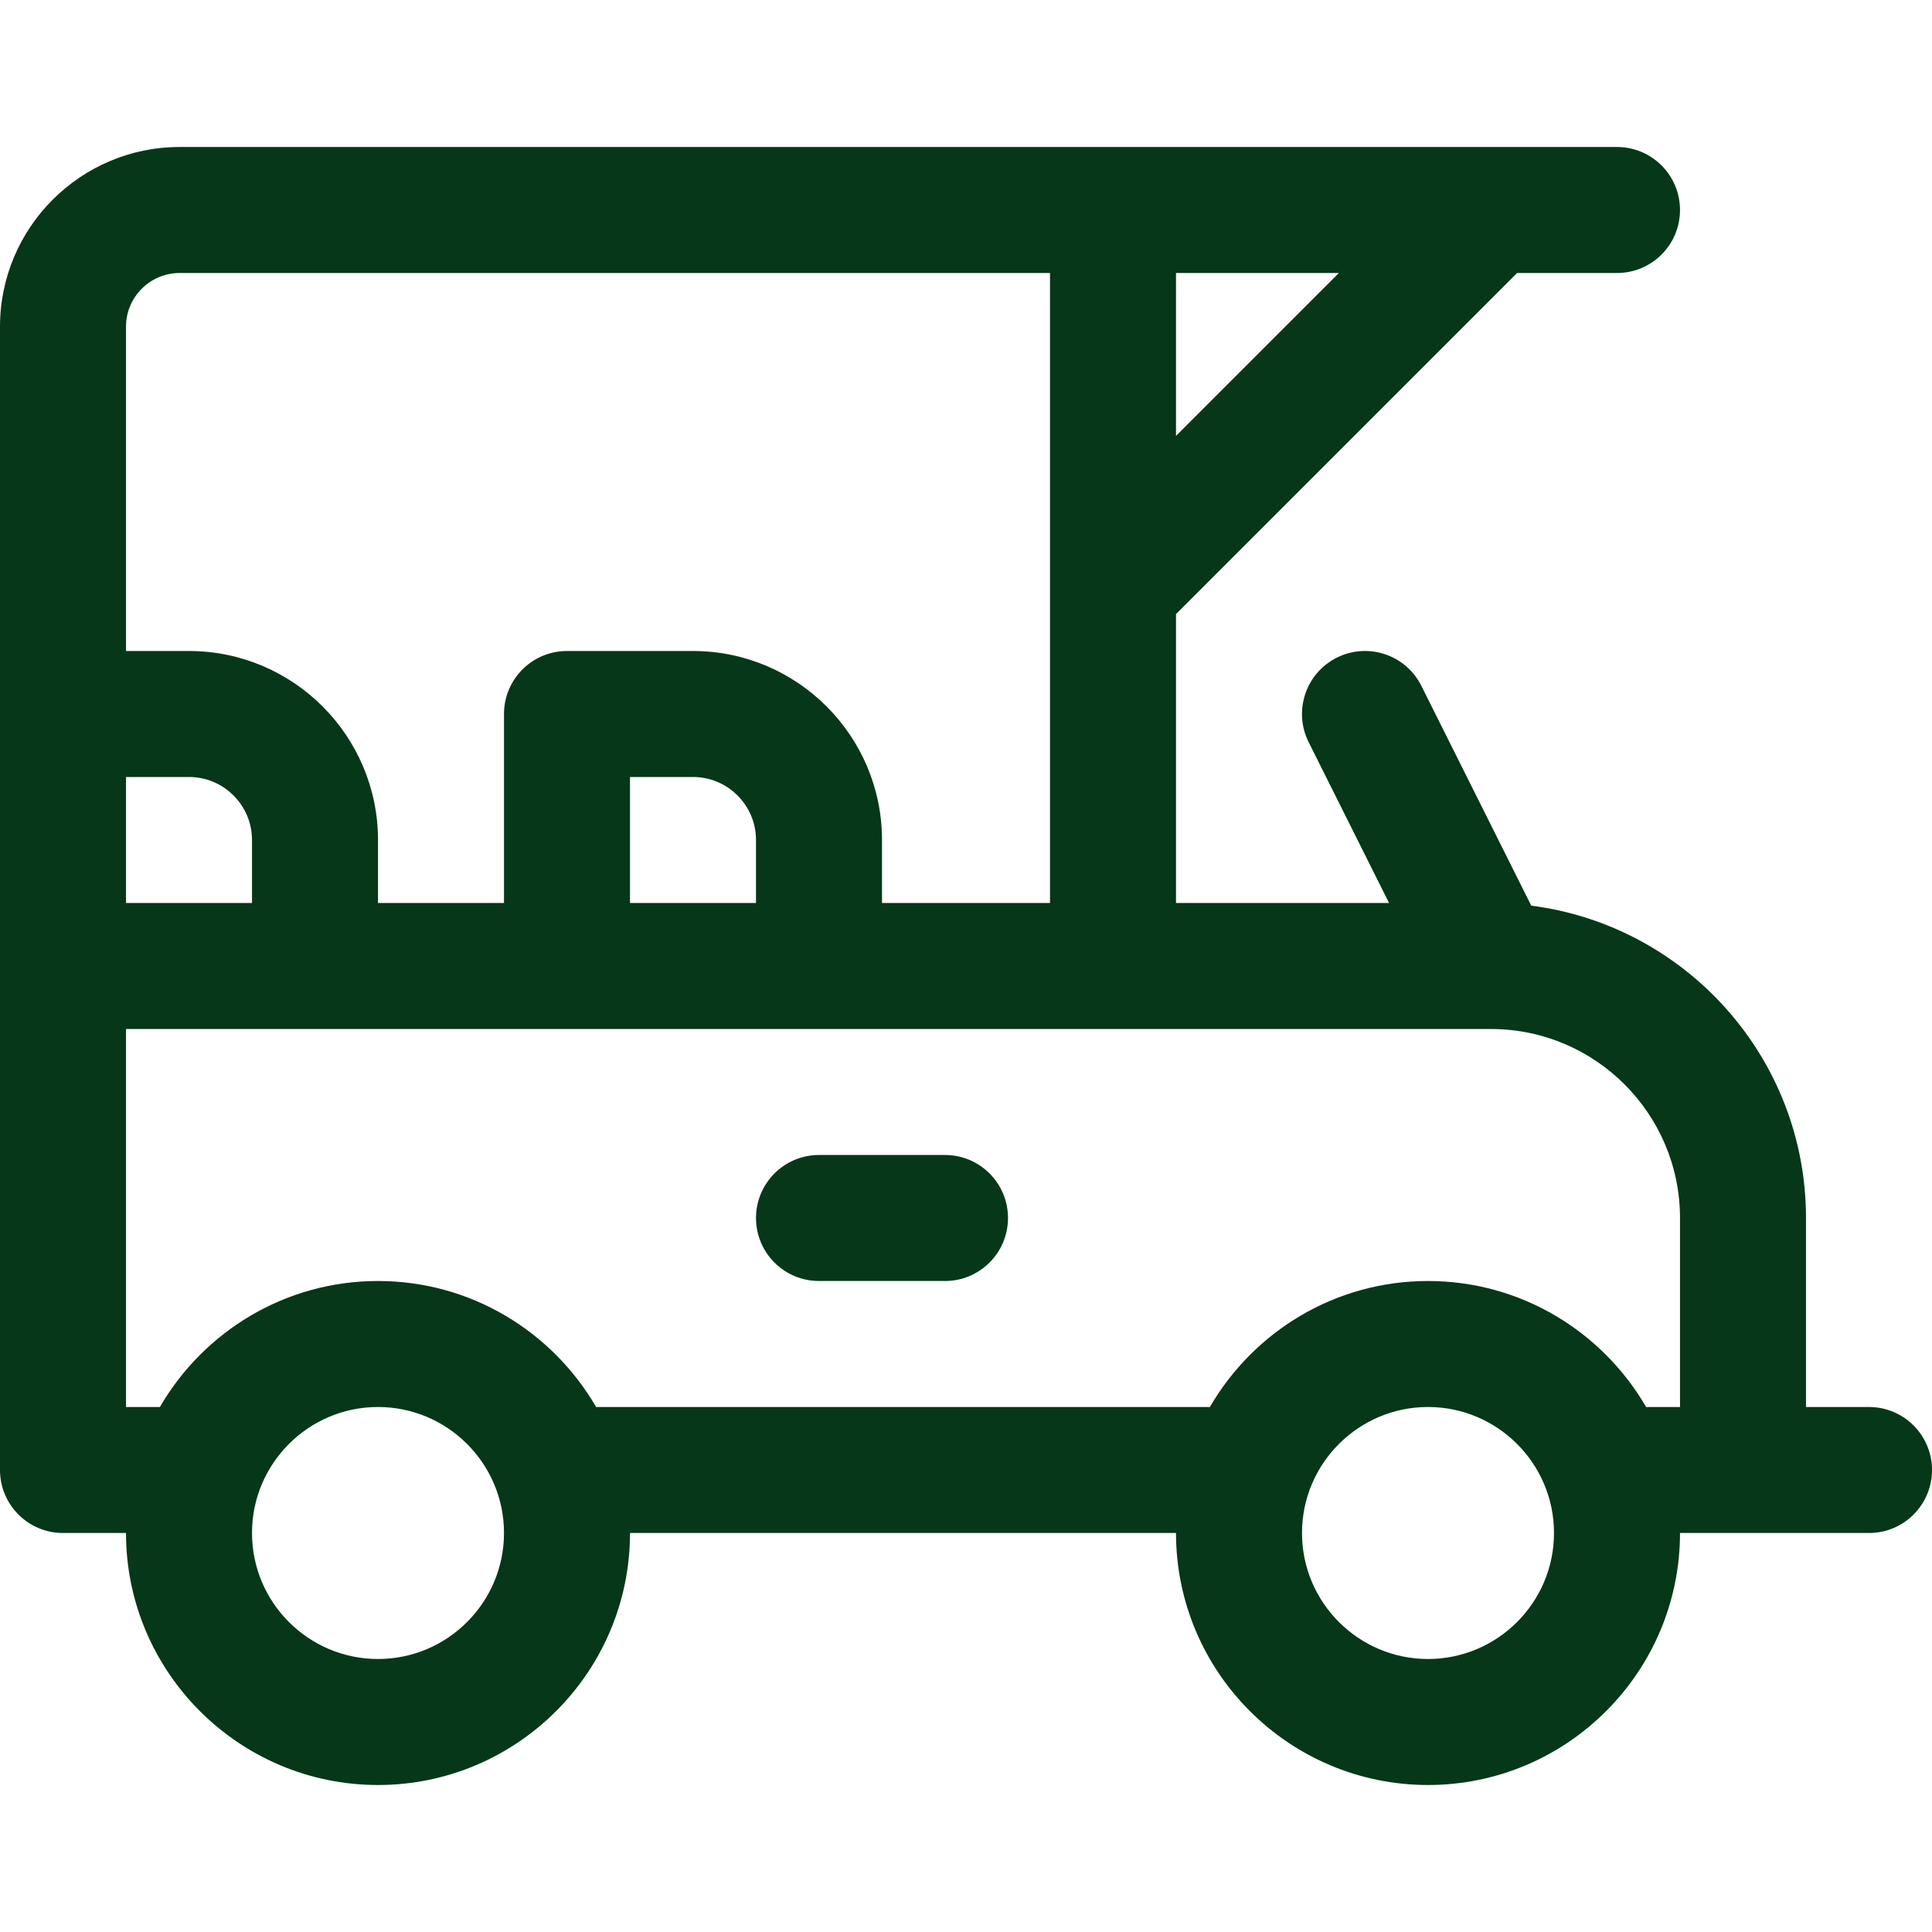 <?xml version="1.0" encoding="iso-8859-1"?>
<!-- Uploaded to: SVG Repo, www.svgrepo.com, Generator: SVG Repo Mixer Tools -->
<svg fill="#063718" height="800px" width="800px" version="1.1" id="Layer_1" xmlns="http://www.w3.org/2000/svg" xmlns:xlink="http://www.w3.org/1999/xlink" 
	 viewBox="0 0 512 512" xml:space="preserve">
<g>
	<g>
		<path d="M495.304,372.87h-16.696v-50.087c0-42.412-31.802-77.513-72.807-82.773l-29.129-58.259
			c-4.124-8.248-14.154-11.591-22.4-7.466c-8.248,4.123-11.59,14.152-7.466,22.399l21.31,42.621h-56.464v-76.563l90.394-90.394
			h26.476c9.22,0,16.696-7.475,16.696-16.696c0-9.22-7.475-16.696-16.696-16.696c-5.566,0-375.216,0-380.912,0
			C21.357,38.957,0,60.314,0,86.566c0,10.547,0,287.906,0,302.999c0,9.22,7.475,16.696,16.696,16.696h16.696
			c0,36.824,29.959,66.783,66.783,66.783c36.824,0,66.783-29.959,66.783-66.783h144.696c0,36.824,29.959,66.783,66.783,66.783
			s66.783-29.959,66.783-66.783c15.693,0,34.462,0,50.087,0c9.22,0,16.696-7.475,16.696-16.696
			C512,380.345,504.525,372.87,495.304,372.87z M311.652,72.348h43.172l-43.172,43.172V72.348z M33.391,86.566
			c0-7.84,6.378-14.218,14.218-14.218c12.779,0,218.425,0,230.652,0v166.957h-44.522v-16.696c0-27.618-22.469-50.087-50.087-50.087
			h-33.391c-9.22,0-16.696,7.475-16.696,16.696v50.087h-33.391v-16.696c0-27.618-22.469-50.087-50.087-50.087H33.391V86.566z
			 M200.348,222.609v16.696h-33.391v-33.391h16.696C192.858,205.913,200.348,213.403,200.348,222.609z M33.391,205.913h16.696
			c9.206,0,16.696,7.49,16.696,16.696v16.696H33.391V205.913z M100.174,439.652c-18.412,0-33.391-14.979-33.391-33.391
			c0-18.412,14.979-33.391,33.391-33.391c18.412,0,33.391,14.979,33.391,33.391C133.565,424.673,118.586,439.652,100.174,439.652z
			 M378.435,439.652c-18.412,0-33.391-14.979-33.391-33.391c0-18.412,14.979-33.391,33.391-33.391
			c18.412,0,33.391,14.979,33.391,33.391C411.826,424.673,396.847,439.652,378.435,439.652z M445.217,372.87h-8.984
			c-11.566-19.941-33.134-33.391-57.798-33.391c-24.664,0-46.232,13.45-57.798,33.391H157.972
			c-11.566-19.941-33.134-33.391-57.798-33.391c-24.664,0-46.232,13.45-57.798,33.391h-8.984V272.696c14.445,0,347.271,0,361.658,0
			c0.031,0,0.063,0.003,0.095,0.003c0.012,0,0.023-0.002,0.036-0.002c27.596,0.027,50.038,22.483,50.038,50.086V372.87z"/>
	</g>
</g>
<g>
	<g>
		<path d="M250.435,306.087h-33.391c-9.22,0-16.696,7.475-16.696,16.696s7.475,16.696,16.696,16.696h33.391
			c9.22,0,16.696-7.475,16.696-16.696S259.655,306.087,250.435,306.087z"/>
	</g>
</g>
</svg>